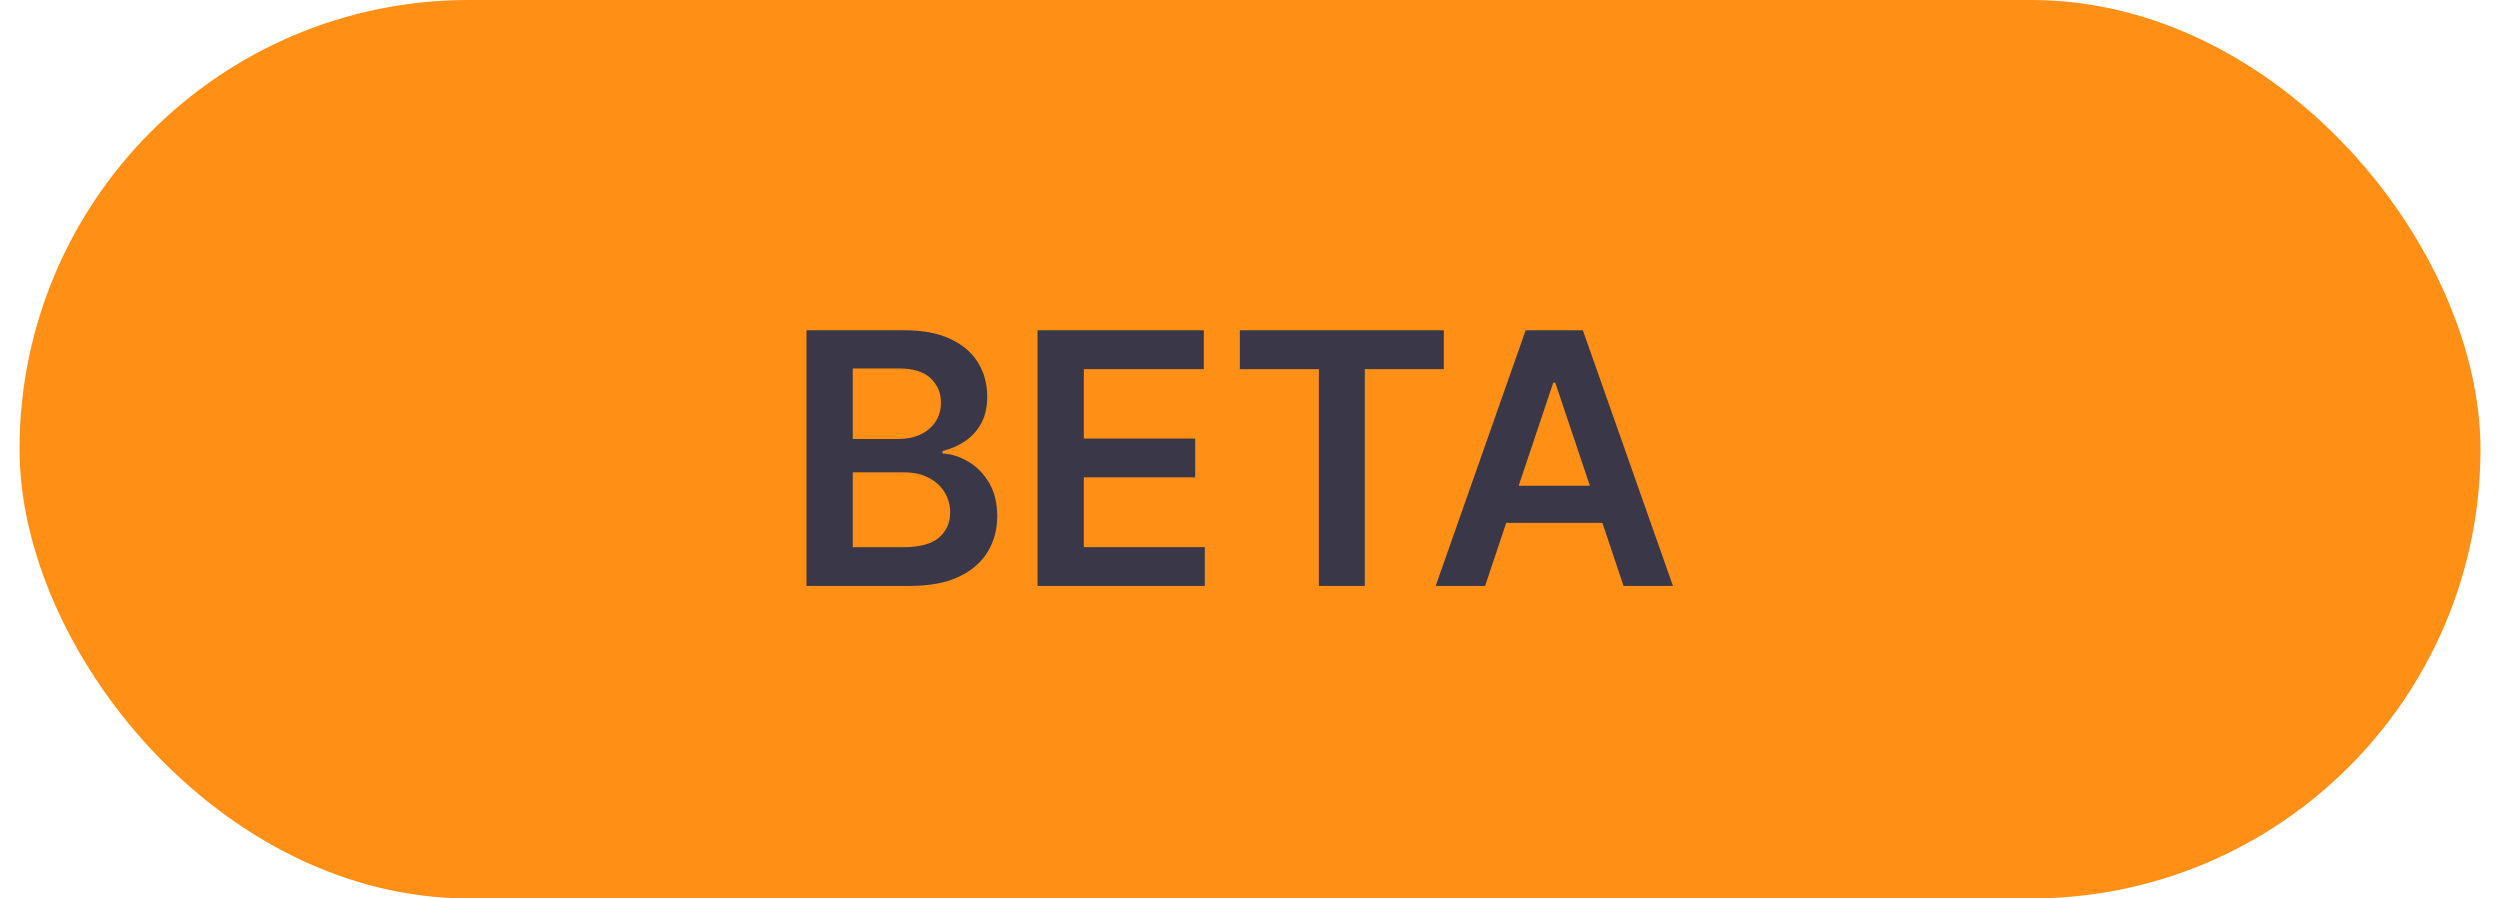 <svg width="64" height="23" viewBox="0 0 64 23" fill="none" xmlns="http://www.w3.org/2000/svg">
<rect x="0.5" width="63" height="23" rx="11.5" fill="#FF9015"/>
<path d="M20.646 15V8.455H23.151C23.624 8.455 24.017 8.529 24.331 8.678C24.646 8.825 24.881 9.027 25.037 9.282C25.195 9.538 25.273 9.828 25.273 10.152C25.273 10.418 25.222 10.646 25.12 10.836C25.018 11.023 24.88 11.175 24.708 11.293C24.535 11.41 24.342 11.494 24.129 11.545V11.609C24.361 11.622 24.584 11.693 24.797 11.823C25.012 11.951 25.188 12.132 25.325 12.367C25.461 12.601 25.529 12.884 25.529 13.217C25.529 13.555 25.447 13.86 25.283 14.131C25.119 14.399 24.872 14.611 24.541 14.767C24.211 14.922 23.796 15 23.295 15H20.646ZM21.831 14.009H23.107C23.537 14.009 23.847 13.927 24.037 13.763C24.228 13.597 24.324 13.384 24.324 13.124C24.324 12.93 24.276 12.755 24.18 12.6C24.084 12.442 23.948 12.319 23.771 12.229C23.595 12.137 23.384 12.092 23.139 12.092H21.831V14.009ZM21.831 11.238H23.004C23.209 11.238 23.393 11.201 23.557 11.126C23.721 11.05 23.85 10.942 23.944 10.804C24.04 10.663 24.088 10.497 24.088 10.305C24.088 10.052 23.998 9.843 23.819 9.679C23.642 9.515 23.379 9.433 23.03 9.433H21.831V11.238ZM26.561 15V8.455H30.818V9.449H27.746V11.226H30.597V12.22H27.746V14.006H30.843V15H26.561ZM31.74 9.449V8.455H36.962V9.449H34.939V15H33.763V9.449H31.74ZM38.018 15H36.753L39.057 8.455H40.521L42.828 15H41.563L39.815 9.797H39.763L38.018 15ZM38.06 12.434H41.512V13.386H38.06V12.434Z" fill="#3A3749"/>
</svg>
